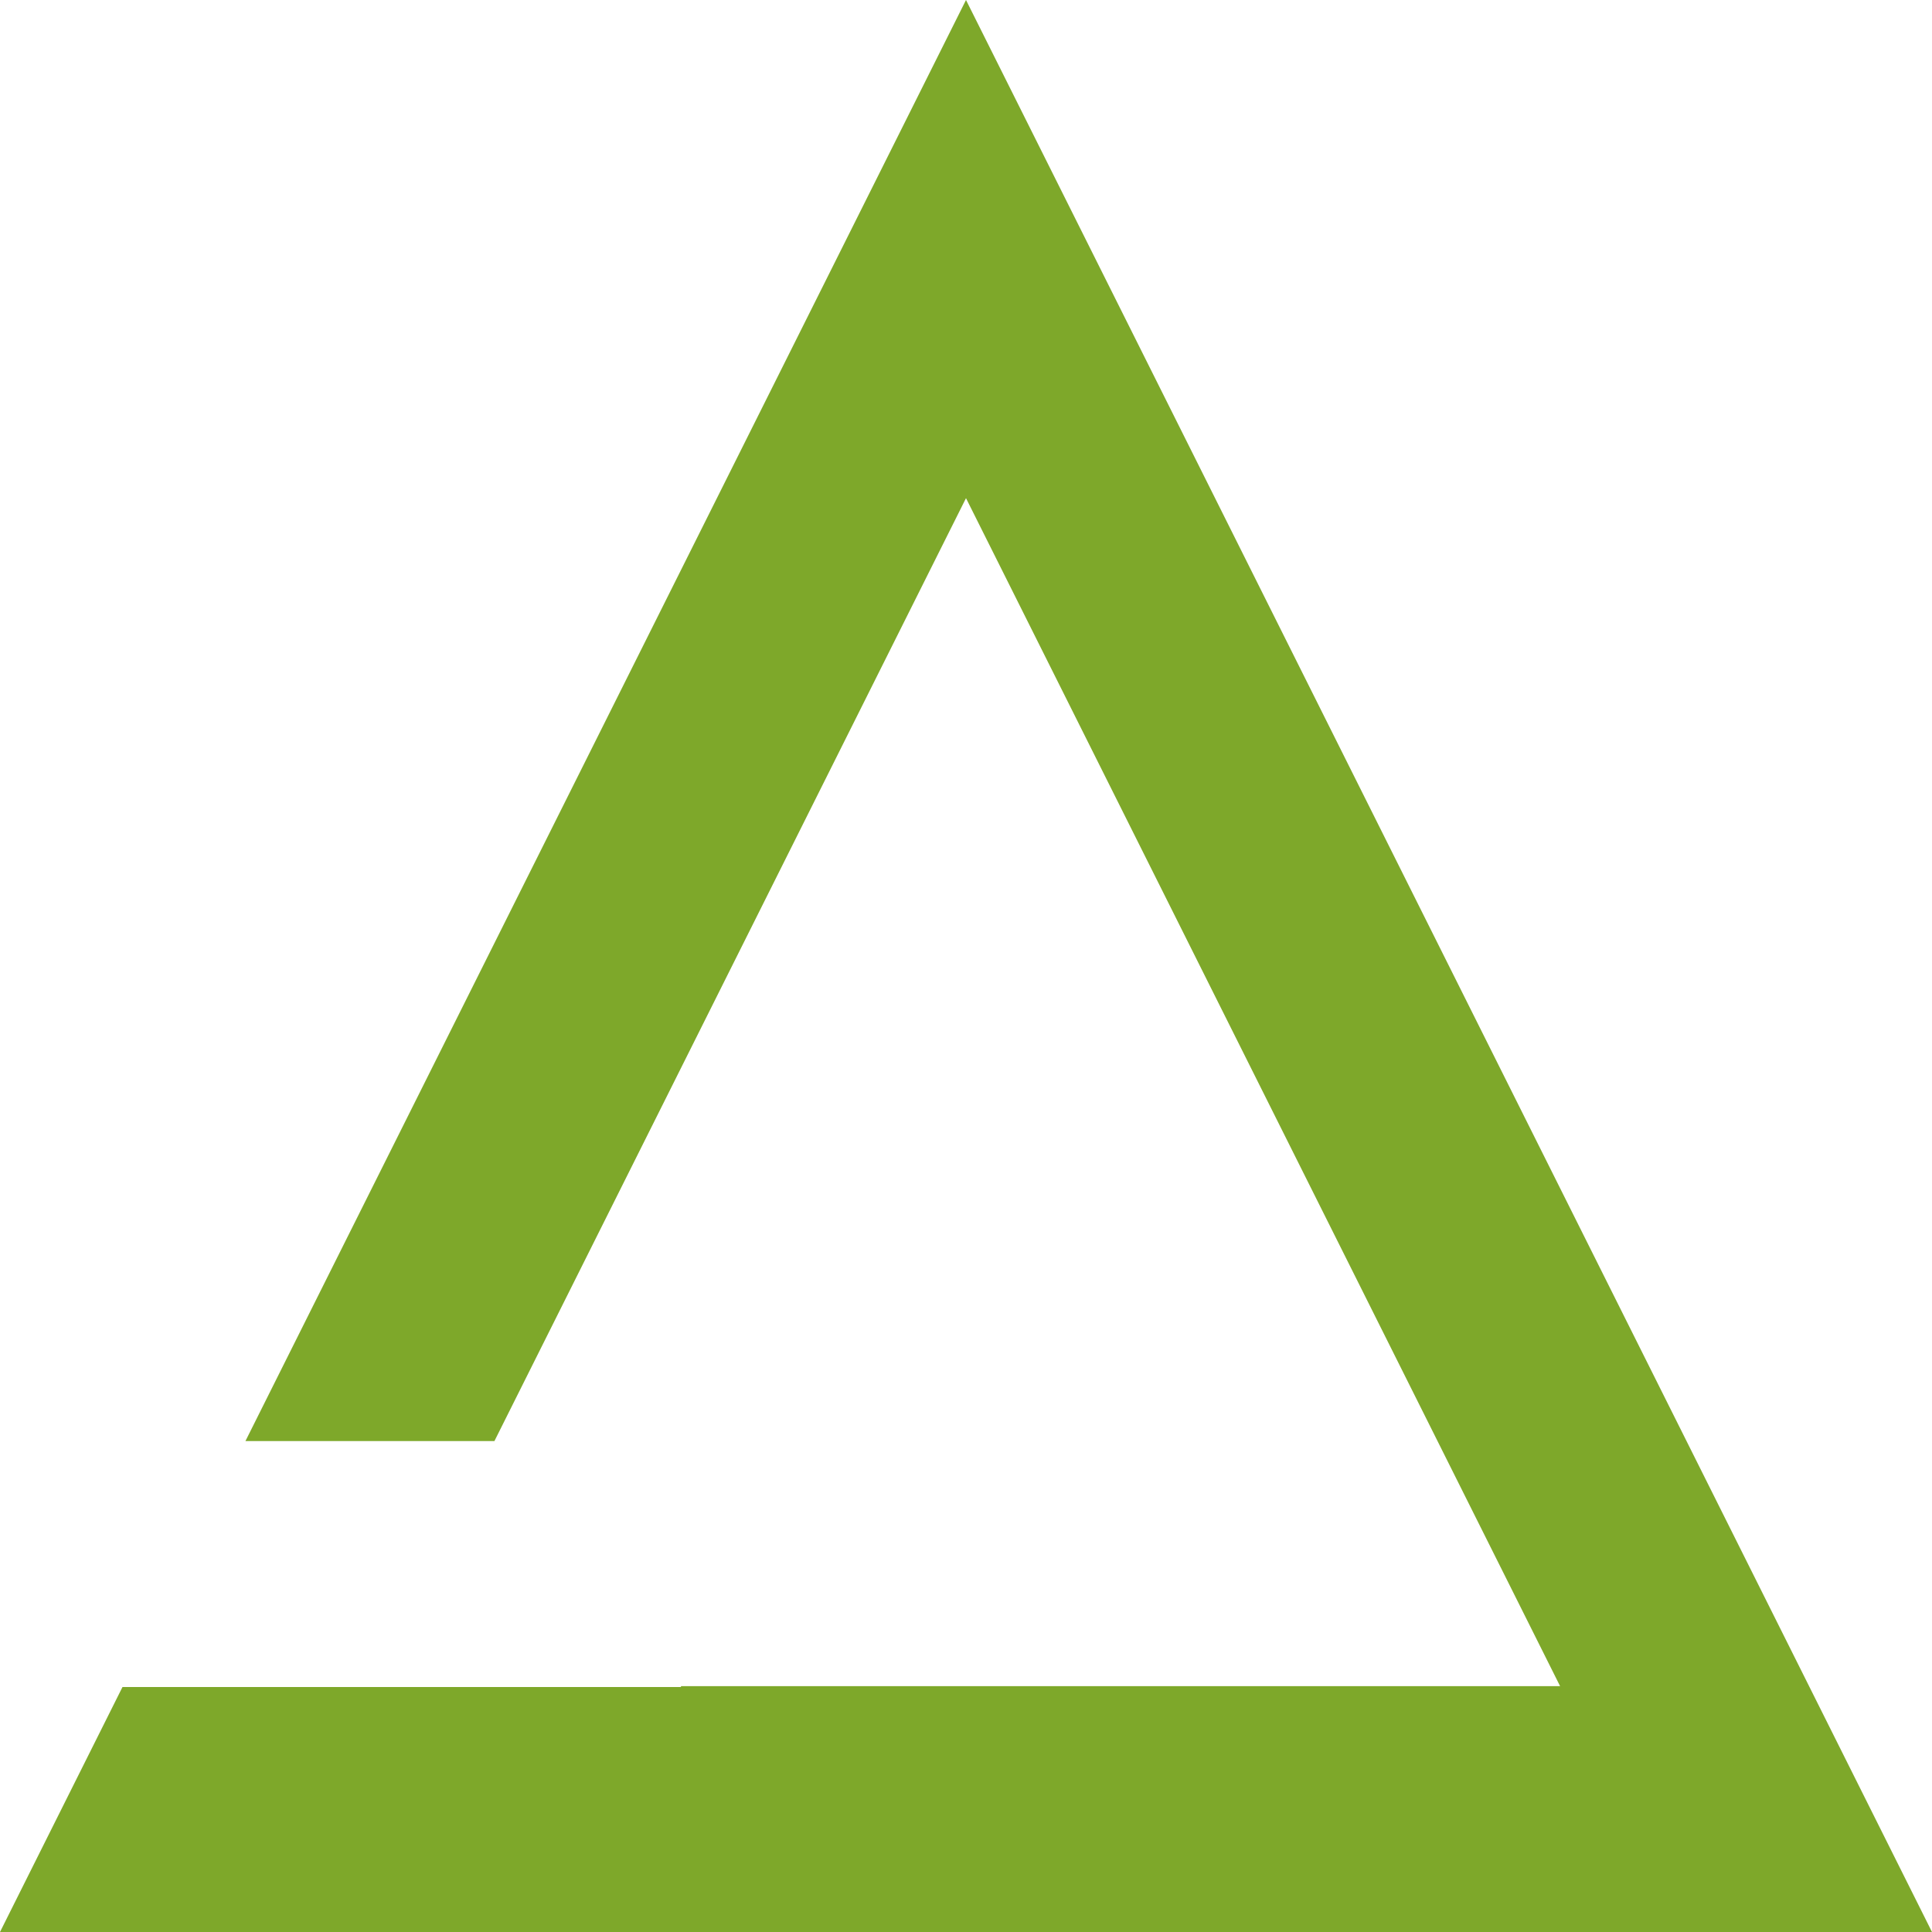 <?xml version="1.0" encoding="UTF-8"?> <svg xmlns="http://www.w3.org/2000/svg" width="32" height="32" viewBox="0 0 32 32" fill="none"><path d="M32 32L16 0L4.065 23.869H8.189L16 8.251L25.84 27.928H11.279V27.942H2.029L0 32H32Z" fill="#7EA82A"></path></svg> 